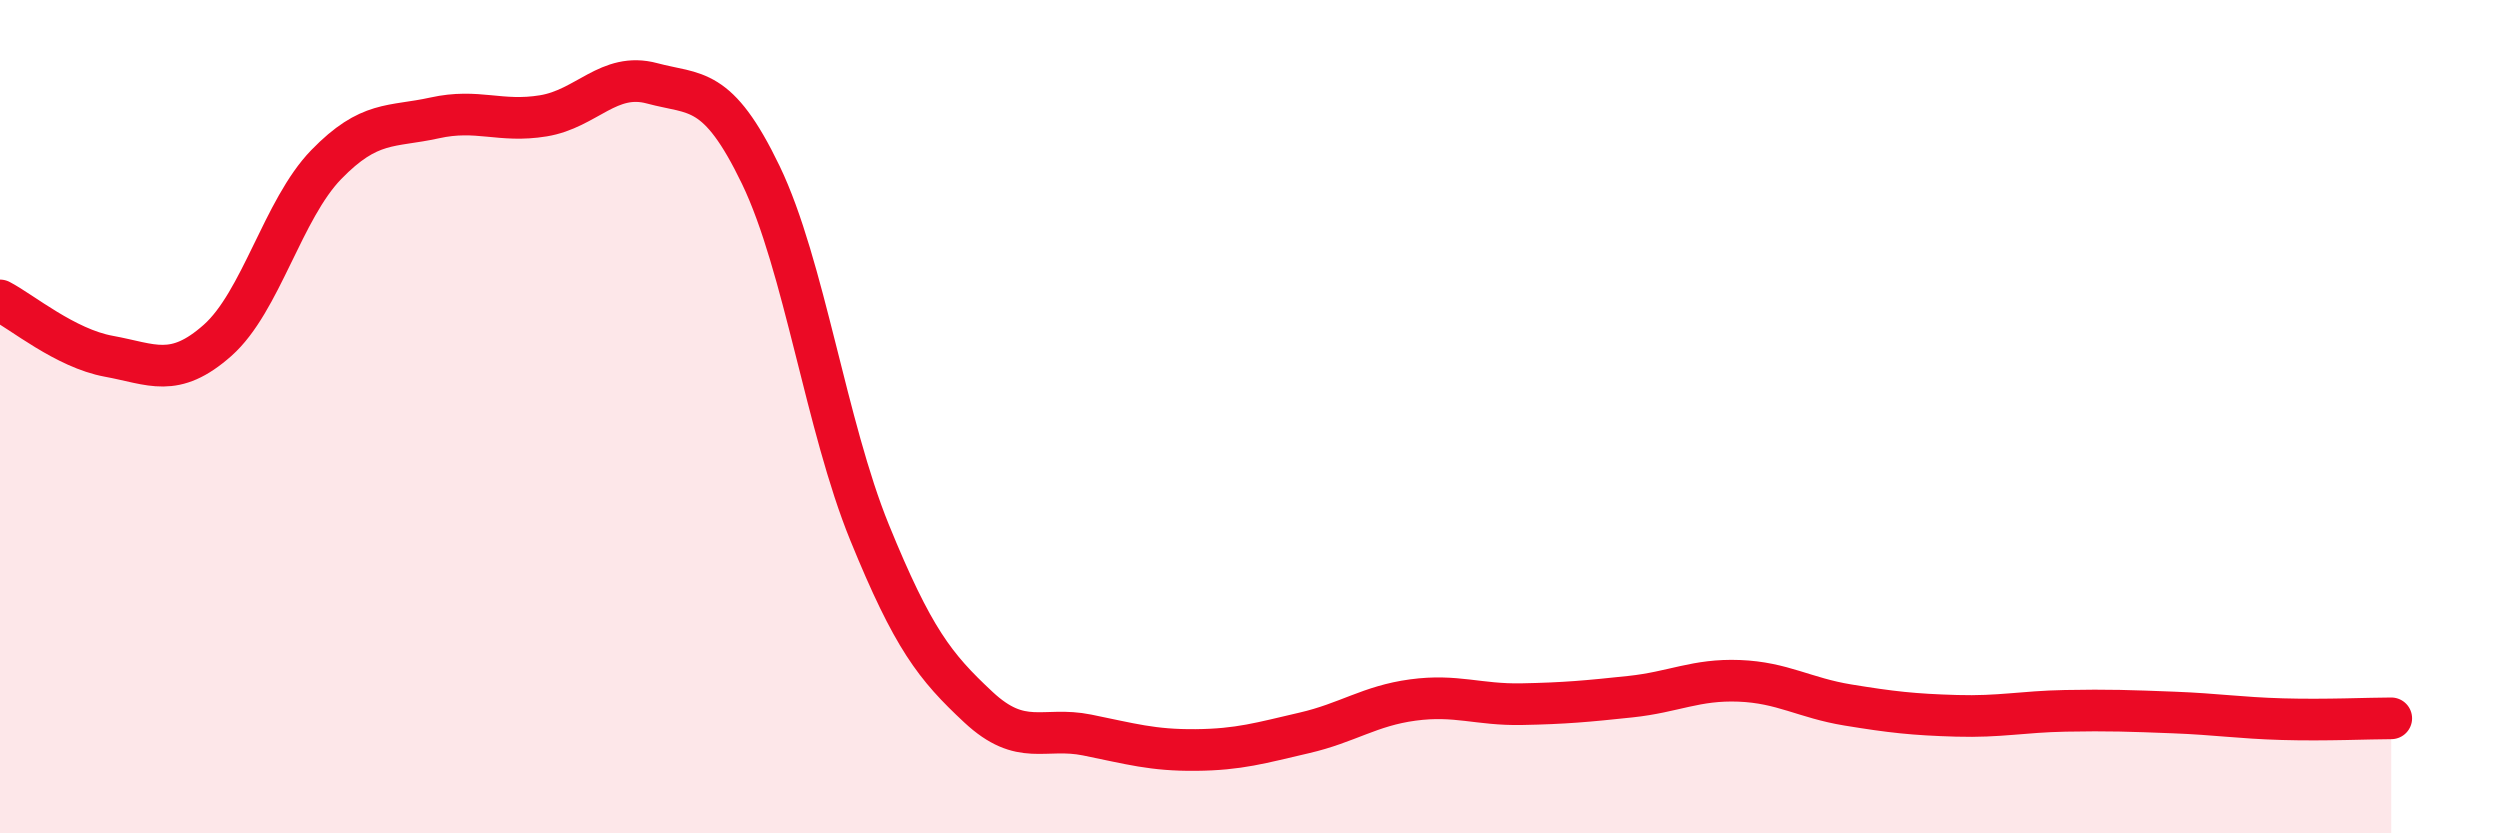 
    <svg width="60" height="20" viewBox="0 0 60 20" xmlns="http://www.w3.org/2000/svg">
      <path
        d="M 0,7.21 C 0.52,7.48 1.57,8.36 2.61,8.55 C 3.65,8.74 4.18,9.09 5.22,8.17 C 6.26,7.25 6.79,5.02 7.83,3.95 C 8.87,2.88 9.39,3.06 10.43,2.83 C 11.47,2.6 12,2.95 13.04,2.78 C 14.08,2.61 14.61,1.72 15.65,2 C 16.69,2.28 17.22,2.04 18.26,4.2 C 19.3,6.36 19.83,10.23 20.87,12.78 C 21.91,15.33 22.44,16 23.48,16.97 C 24.52,17.94 25.05,17.43 26.09,17.64 C 27.13,17.85 27.66,18.01 28.7,18 C 29.74,17.99 30.26,17.83 31.3,17.59 C 32.34,17.35 32.87,16.94 33.91,16.8 C 34.95,16.66 35.48,16.92 36.52,16.9 C 37.56,16.88 38.09,16.83 39.13,16.72 C 40.17,16.61 40.7,16.3 41.74,16.34 C 42.78,16.38 43.31,16.75 44.35,16.92 C 45.39,17.09 45.92,17.15 46.96,17.18 C 48,17.21 48.53,17.08 49.57,17.06 C 50.61,17.04 51.13,17.06 52.17,17.1 C 53.21,17.14 53.74,17.23 54.78,17.26 C 55.82,17.29 56.87,17.24 57.39,17.24L57.39 20L0 20Z"
        fill="#EB0A25"
        opacity="0.1"
        stroke-linecap="round"
        stroke-linejoin="round"
      />
      <path
        d="M 0,7.21 C 0.52,7.48 1.57,8.36 2.61,8.55 C 3.65,8.74 4.18,9.09 5.22,8.17 C 6.26,7.25 6.79,5.02 7.83,3.95 C 8.87,2.88 9.39,3.06 10.43,2.83 C 11.47,2.6 12,2.95 13.04,2.78 C 14.08,2.61 14.61,1.72 15.65,2 C 16.69,2.28 17.22,2.04 18.26,4.2 C 19.3,6.36 19.83,10.23 20.87,12.78 C 21.91,15.33 22.44,16 23.48,16.97 C 24.52,17.94 25.05,17.43 26.09,17.64 C 27.13,17.85 27.66,18.01 28.7,18 C 29.74,17.99 30.26,17.83 31.3,17.59 C 32.34,17.35 32.87,16.94 33.91,16.8 C 34.95,16.66 35.48,16.92 36.52,16.9 C 37.56,16.88 38.09,16.83 39.13,16.72 C 40.17,16.61 40.7,16.3 41.74,16.34 C 42.78,16.38 43.31,16.75 44.35,16.92 C 45.39,17.09 45.92,17.15 46.96,17.18 C 48,17.21 48.53,17.08 49.57,17.06 C 50.61,17.04 51.13,17.06 52.17,17.1 C 53.21,17.14 53.74,17.23 54.78,17.26 C 55.82,17.29 56.87,17.24 57.39,17.24"
        stroke="#EB0A25"
        stroke-width="1"
        fill="none"
        stroke-linecap="round"
        stroke-linejoin="round"
      />
    </svg>
  
